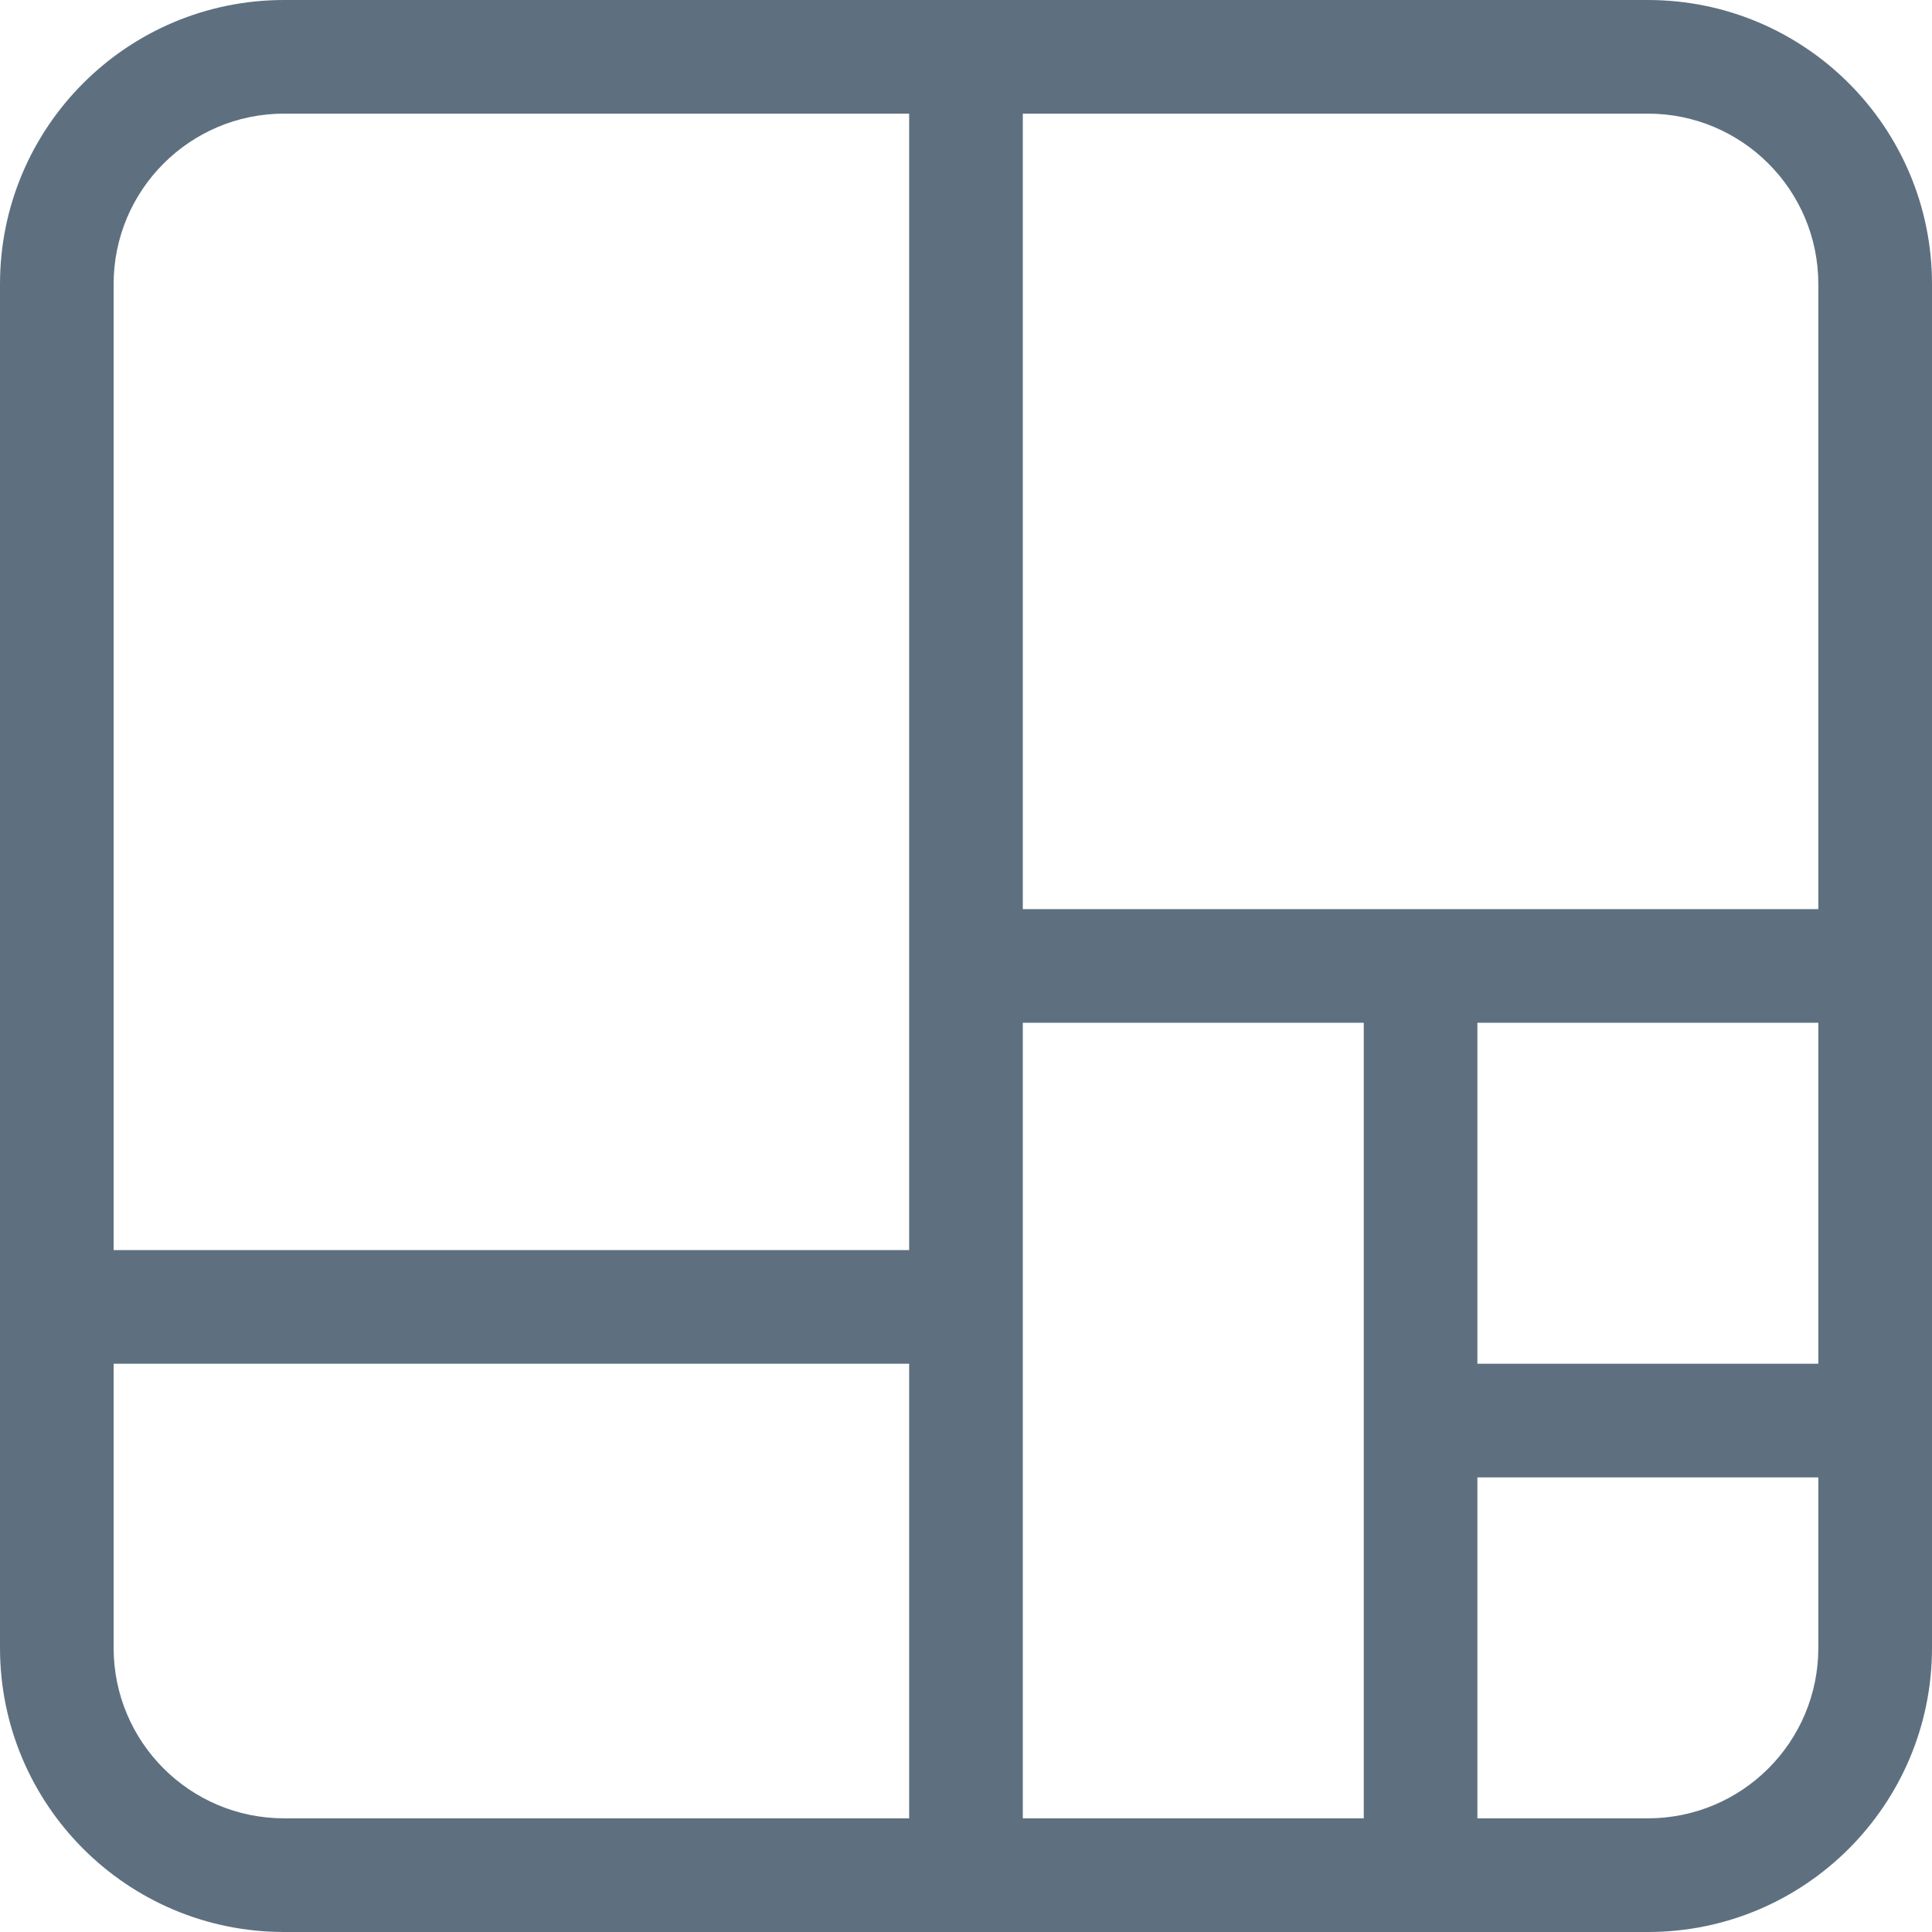 <svg xmlns="http://www.w3.org/2000/svg" width="48.167" height="48.167" viewBox="0 0 48.167 48.167">
  <path fill="#5E707F" d="M41.083,2.27373675e-13 C44.995,2.27373675e-13 48.167,3.171 48.167,7.083 L48.167,41.083 C48.167,44.995 44.995,48.167 41.083,48.167 L7.083,48.167 C3.171,48.167 1.13686838e-13,44.995 1.13686838e-13,41.083 L1.13686838e-13,7.083 C1.13686838e-13,3.171 3.171,2.27373675e-13 7.083,2.27373675e-13 L41.083,2.27373675e-13 Z M22.666,33.999 L2.833,33.999 L2.833,41.083 C2.833,43.431 4.736,45.333 7.083,45.333 L22.666,45.333 L22.666,33.999 Z M34,25.499 L25.5,25.499 L25.5,45.333 L34,45.333 L34,25.499 Z M45.333,36.833 L36.833,36.833 L36.833,45.333 L41.083,45.333 C43.431,45.333 45.333,43.431 45.333,41.083 L45.333,36.833 Z M45.333,25.499 L36.833,25.499 L36.833,34 L45.333,34 L45.333,25.499 Z M22.666,2.833 L7.083,2.833 C4.736,2.833 2.833,4.736 2.833,7.083 L2.833,31.166 L22.666,31.166 L22.666,2.833 Z M41.083,2.833 L25.5,2.833 L25.5,22.666 L45.333,22.666 L45.333,7.083 C45.333,4.736 43.431,2.833 41.083,2.833 Z"/>
</svg>
